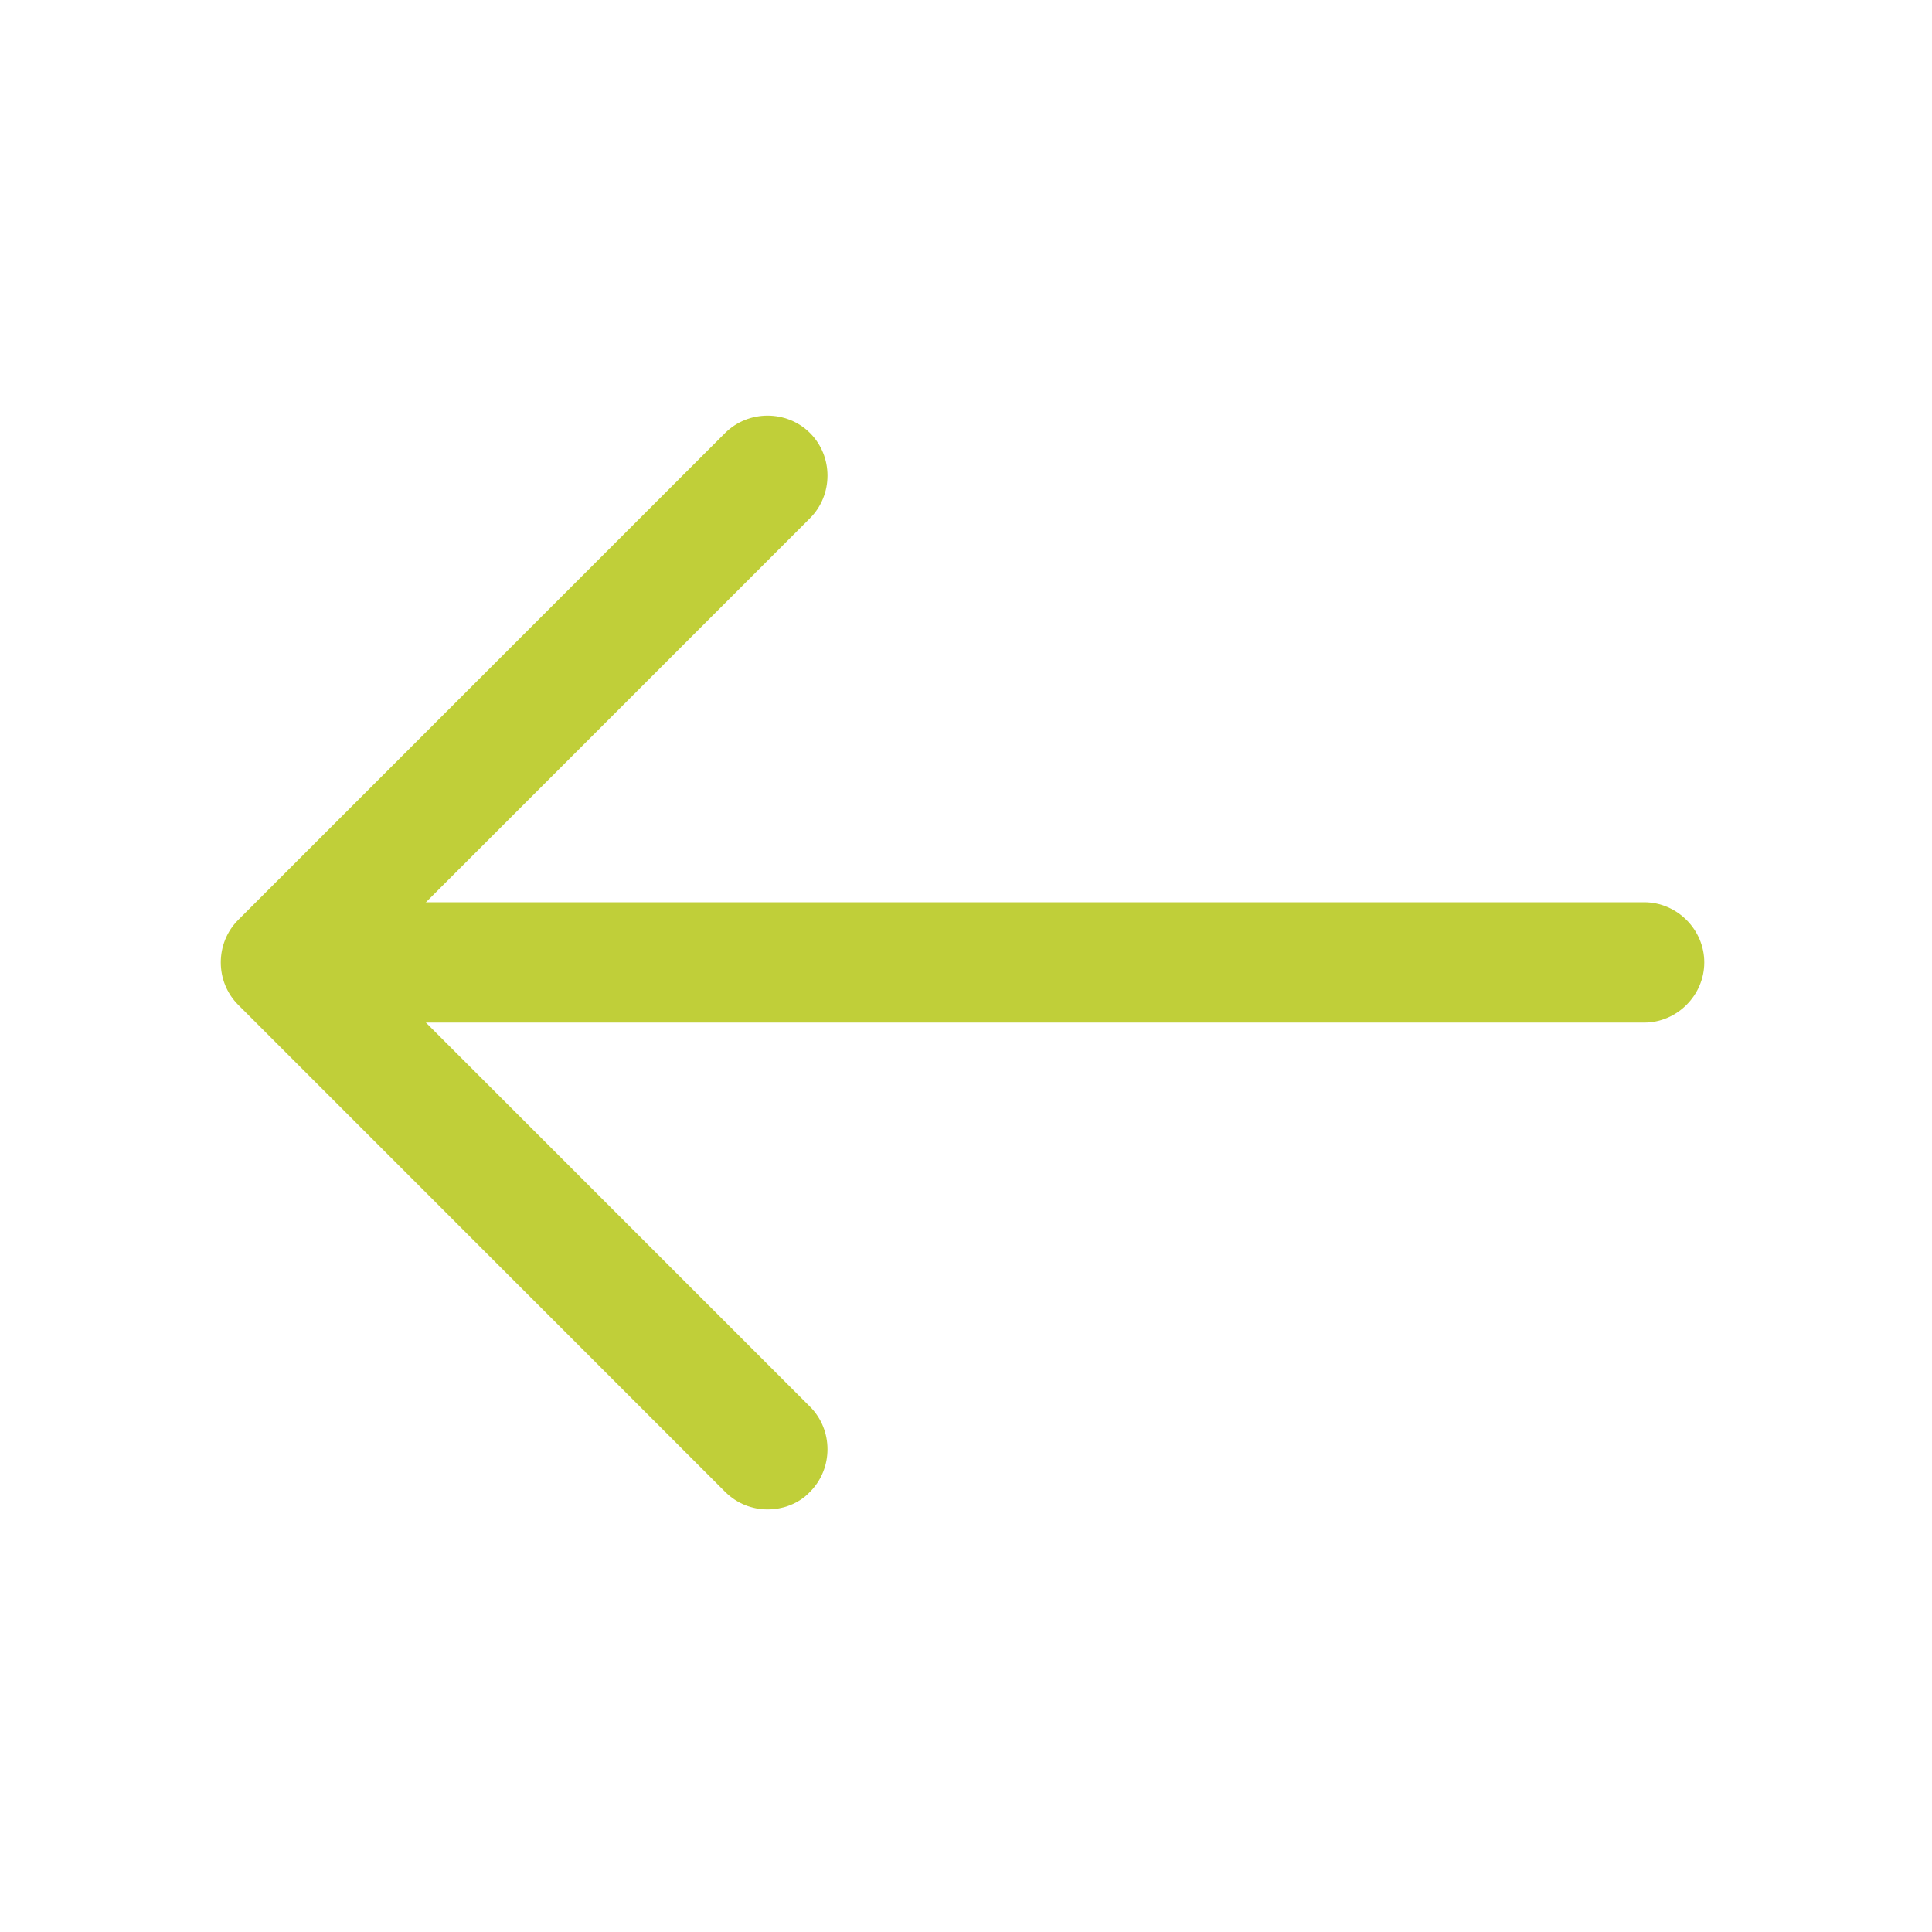<svg width="38" height="38" viewBox="0 0 38 38" fill="none" xmlns="http://www.w3.org/2000/svg">
    <path d="M15.097 29.688C14.797 29.688 14.498 29.577 14.261 29.341L4.686 19.765C4.228 19.308 4.228 18.551 4.686 18.093L14.261 8.518C14.718 8.061 15.476 8.061 15.933 8.518C16.39 8.976 16.39 9.733 15.933 10.191L7.194 18.93L15.933 27.669C16.39 28.126 16.39 28.883 15.933 29.341C15.712 29.577 15.397 29.688 15.097 29.688Z" fill="#C0CF39"/>
    <path d="M32.338 20.113H5.79C5.143 20.113 4.606 19.576 4.606 18.929C4.606 18.283 5.143 17.746 5.79 17.746H32.338C32.985 17.746 33.521 18.283 33.521 18.929C33.521 19.576 32.985 20.113 32.338 20.113Z" fill="#C0CF39"/>
</svg>
